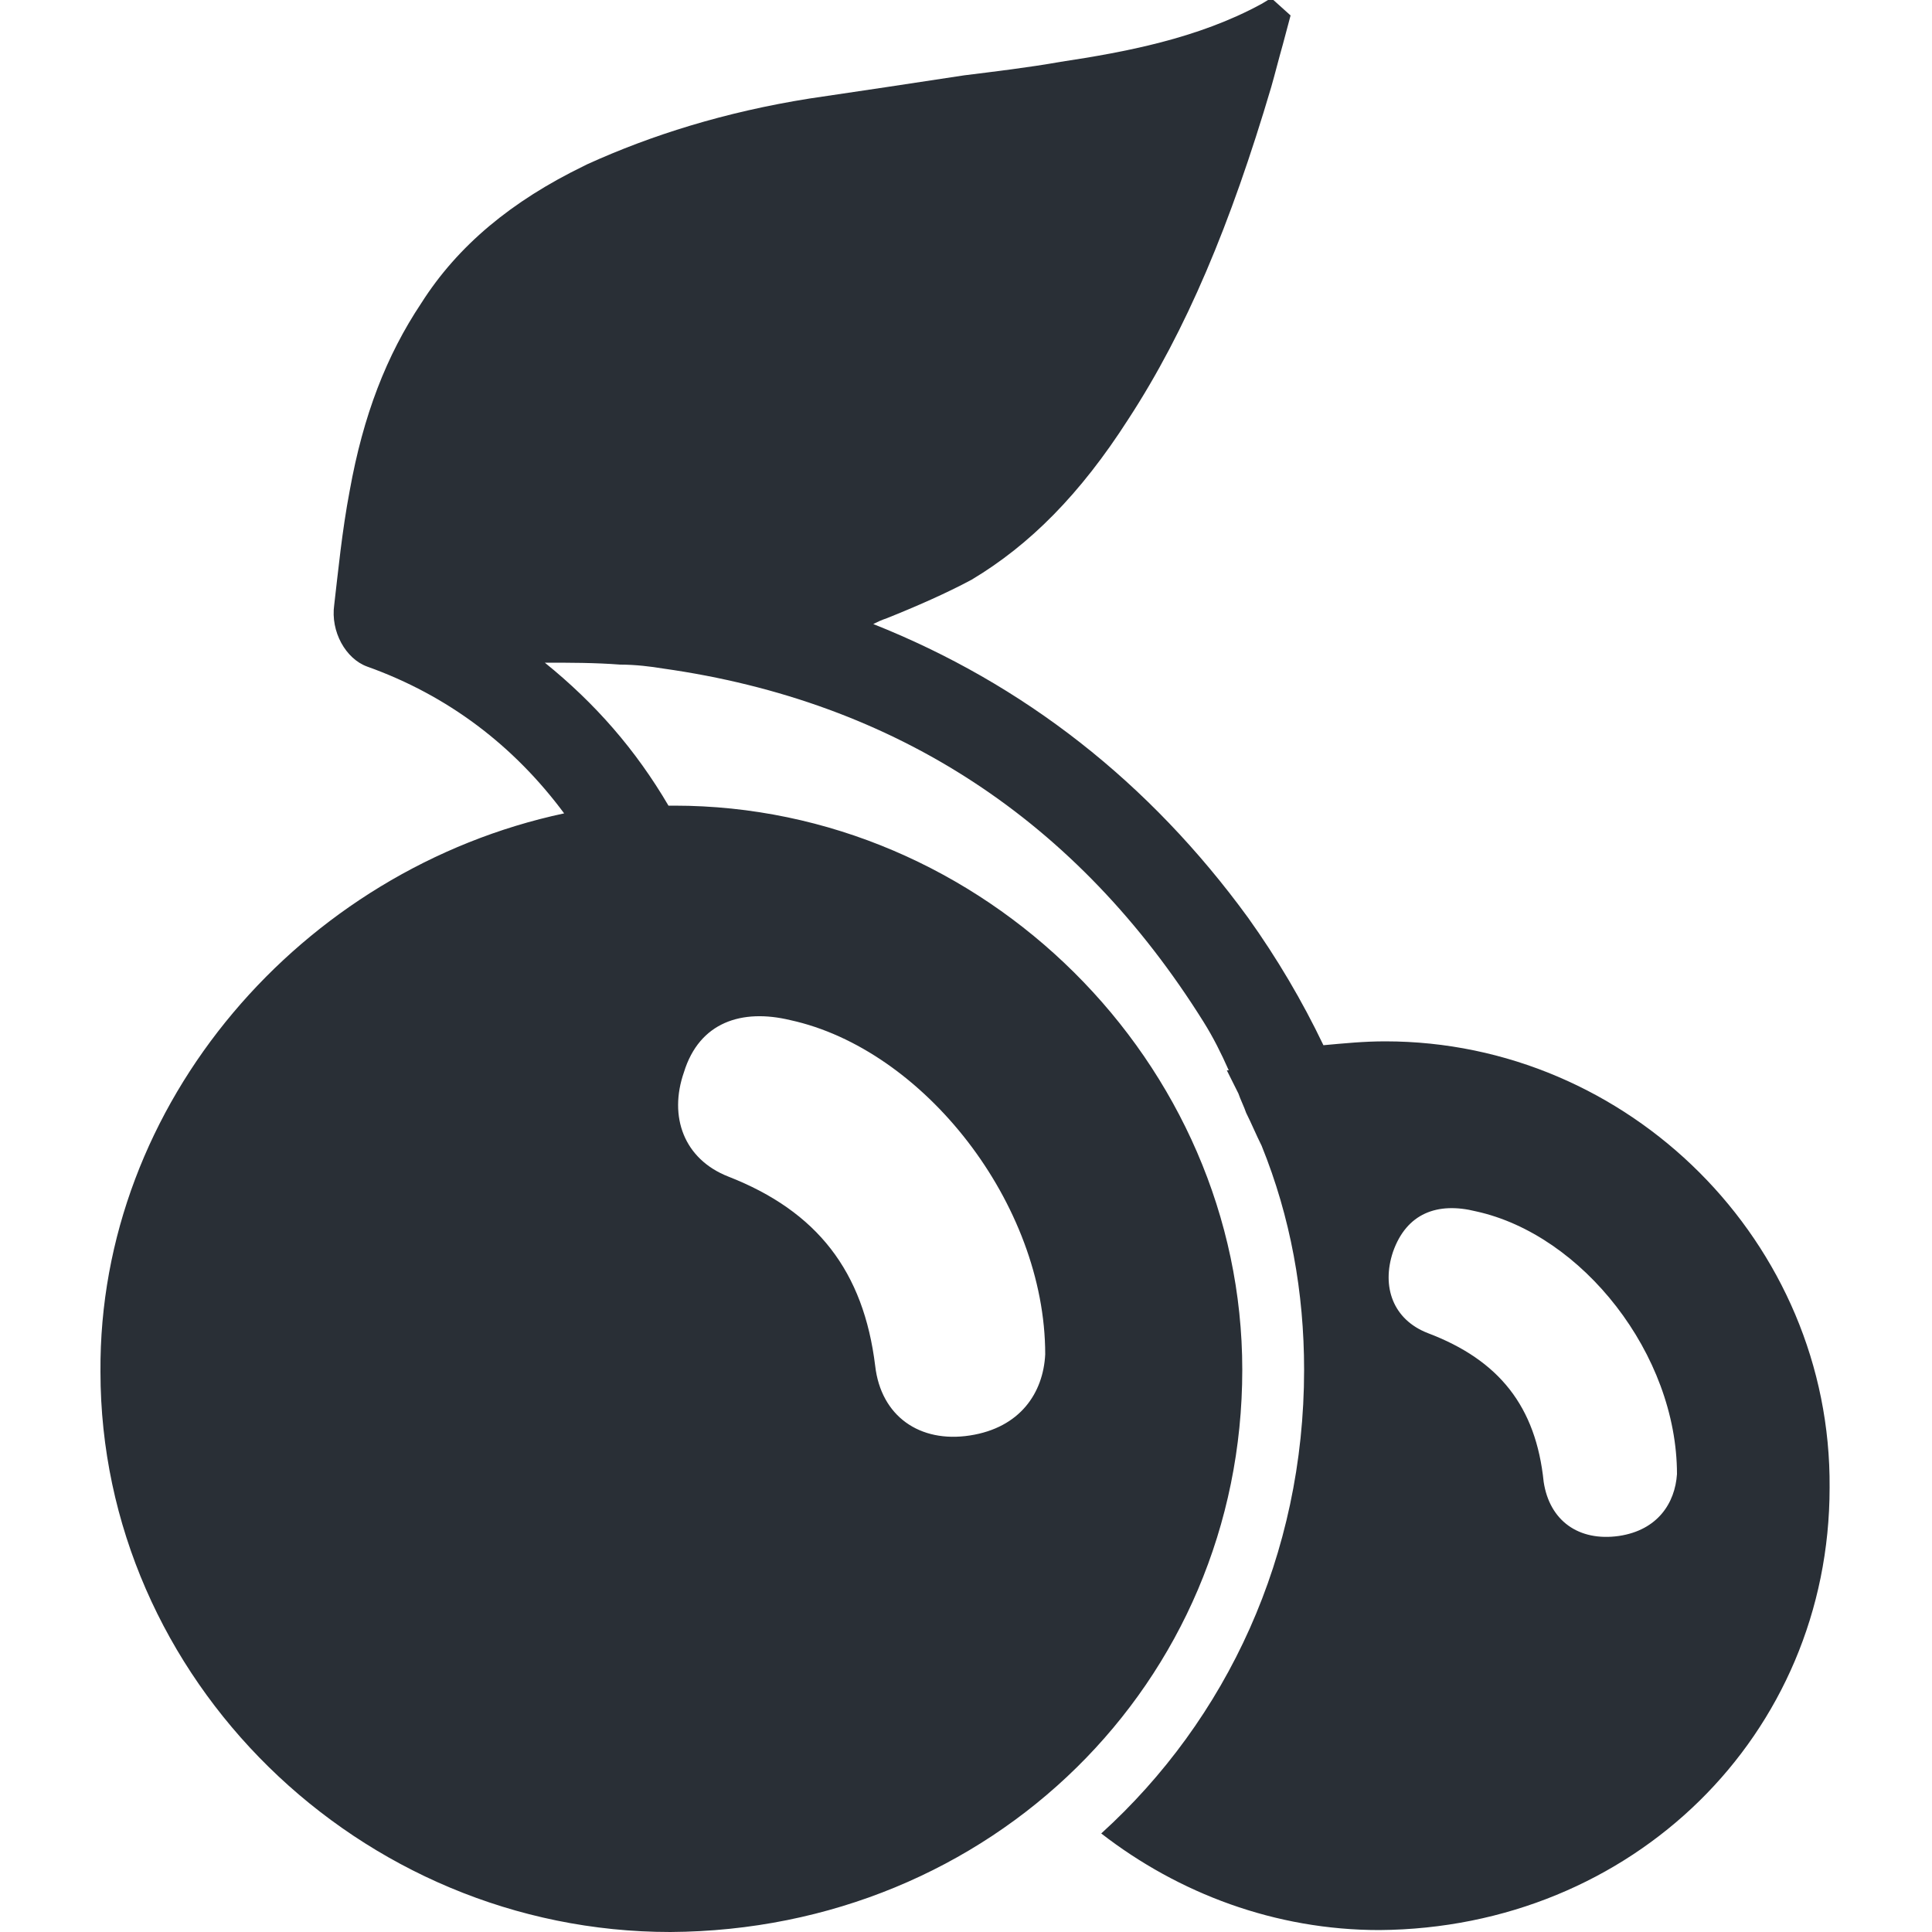 <?xml version="1.0" encoding="utf-8"?>
<!-- Generator: Adobe Illustrator 26.2.1, SVG Export Plug-In . SVG Version: 6.00 Build 0)  -->
<svg version="1.1" id="Lager_1" xmlns="http://www.w3.org/2000/svg" xmlns:xlink="http://www.w3.org/1999/xlink" x="0px" y="0px"
	 viewBox="0 0 100 100" style="enable-background:new 0 0 100 100;" xml:space="preserve">
<style type="text/css">
	.st0{display:none;}
	.st1{fill:#292F36;}
	.st2{display:inline;fill-rule:evenodd;clip-rule:evenodd;fill:#FFFFFF;}
	.st3{display:inline;fill:#FFFFFF;}
	.st4{display:inline;fill:#FFFFFF;enable-background:new    ;}
	.st5{display:none;fill:#FFFFFF;}
	.st6{display:none;fill:#292F36;}
	.st7{display:inline;fill-rule:evenodd;clip-rule:evenodd;fill:#292F36;}
	.st8{display:inline;fill:#292F36;}
</style>
<rect id="XMLID_37_" class="st0" width="100" height="100"/>
<path id="XMLID_2_" class="st1" d="M71.7,53.9c-1.1,0-2.1,0.1-3.2,0.2c-1.1-2.3-2.4-4.5-3.9-6.6c-5.1-7-11.6-12.1-19.4-15.2
	c0.2-0.1,0.4-0.2,0.7-0.3c1.5-0.6,3.1-1.3,4.4-2c3-1.8,5.6-4.4,8.1-8.3c3-4.6,5.3-10.1,7.4-17.2c0.2-0.7,0.4-1.5,0.6-2.2l0.4-1.5
	l-1-0.9l-0.5,0.3c-3.3,1.8-7.1,2.5-10.4,3c-1.7,0.3-3.4,0.5-5,0.7c-2.6,0.4-5.3,0.8-8,1.2c-4.4,0.7-8.2,1.9-11.5,3.4l-0.2,0.1
	c-3.7,1.8-6.5,4.1-8.4,7.1c-1.8,2.7-3,5.8-3.7,9.7c-0.4,2.1-0.6,4.2-0.8,5.9c-0.2,1.4,0.6,2.8,1.7,3.2c4.2,1.5,7.6,4.1,10.2,7.6
	C15.6,45,5.1,57.1,5.2,71c0,15.9,13.4,29,29.5,29c16.6-0.1,29.6-12.9,29.6-29.1c0-15.9-13.4-29.2-29.4-29.2c-0.1,0-0.2,0-0.3,0
	c-1.7-2.9-3.8-5.3-6.4-7.4c1.3,0,2.6,0,3.9,0.1c0.8,0,1.6,0.1,2.2,0.2c12.1,1.7,21.5,7.9,28,18.3c0.5,0.8,0.9,1.6,1.3,2.5
	c0,0,0,0-0.1,0c0.2,0.4,0.4,0.8,0.6,1.2c0.1,0.3,0.3,0.7,0.4,1c0.3,0.6,0.5,1.1,0.8,1.7c1.5,3.7,2.2,7.6,2.2,11.6
	c0,9.6-4,18.1-10.5,24c4,3.1,9,5,14.4,5c13.1-0.1,23.3-10.1,23.3-22.9C94.8,64.3,84.3,53.9,71.7,53.9z M40.9,52.8
	c6.9,1.5,13.2,9.5,13.2,17.3c-0.1,2-1.3,3.8-3.9,4.2c-2.6,0.4-4.6-1-4.9-3.6c-0.6-4.9-3-8-7.6-9.8c-2.3-0.9-3.1-3.1-2.3-5.4
	C36.2,52.9,38.4,52.2,40.9,52.8z M83.8,79.5c-2.1,0.3-3.6-0.8-3.9-2.8c-0.4-3.9-2.3-6.3-6-7.7c-1.8-0.7-2.4-2.4-1.8-4.2
	c0.7-2,2.3-2.6,4.3-2.1c5.5,1.2,10.4,7.4,10.4,13.6C86.7,77.8,85.8,79.2,83.8,79.5z"/>
<g id="XMLID_6_" class="st0">
	<path id="XMLID_15_" class="st2" d="M72.7,49.7H28.3c-5.9,0-10.8,4.2-10.8,9.4v26.8c0,5.2,4.8,9.4,10.8,9.4h44.4
		c5.9,0,10.8-4.2,10.8-9.4V59.2C83.5,54,78.6,49.7,72.7,49.7z M45.3,80h-4.9l-2.8-9.4L34.8,80h-4.9l-3.6-15h4.7l1.7,8.4l2.5-8.4H40
		l2.5,8.4l1.7-8.4h4.7L45.3,80z M55.7,80h-5v-15h5V80z M74.7,80H70l-6-8.2V80h-4.7v-15h4.6l6.1,8.3v-8.3h4.7V80z"/>
	<path id="XMLID_14_" class="st2" d="M21.5,42.3c1.4,0,2.8,0,4.2,0c0,0,0,0,0,0c1.5,0,2.9,0,4.4,0c2.5,0,3.9-1.6,4-4.1
		c0-2.6-1.4-4.2-3.9-4.2c-2.9,0-5.8,0-8.7,0c-2.5,0-3.8,1.6-3.8,4.4C17.6,40.8,19.1,42.3,21.5,42.3z"/>
	<path id="XMLID_13_" class="st2" d="M51,21.5c2.1-0.1,3.6-1.6,3.6-3.7c0-1.5,0-3,0-4.5c0,0,0,0,0,0c0-1.6,0-3.1,0-4.7
		c0-2.1-1.6-3.5-3.7-3.6c-2.5-0.1-4.3,1-4.4,3.1c-0.2,3.4-0.2,6.7,0,10.1C46.6,20.6,48.4,21.7,51,21.5z"/>
	<path id="XMLID_12_" class="st2" d="M65.8,27.6c0.4-0.3,1.4-0.6,2.1-1.3c2.1-2,4.2-4.1,6.2-6.2c1.6-1.7,1.5-3.8-0.2-5.5
		c-1.8-1.8-3.9-2-5.7-0.3c-2.1,2.1-4.2,4.1-6.2,6.2c-1.3,1.3-1.6,2.8-0.9,4.2C62.1,26.3,63.2,27.5,65.8,27.6z"/>
	<path id="XMLID_11_" class="st2" d="M75.3,34c-1.6,0-3.2,0-4.8,0c-2,0.1-3.4,1.5-3.5,3.6c-0.2,2.5,0.9,4.4,3,4.5
		c3.4,0.2,6.9,0.2,10.3,0c2.2-0.1,3.3-2,3.1-4.6c-0.2-2.1-1.6-3.5-3.6-3.5C78.3,33.9,76.8,34,75.3,34C75.3,34,75.3,34,75.3,34z"/>
	<path id="XMLID_10_" class="st2" d="M33.4,26.4c0.6,0.5,1.3,1,2.1,1.1c1.8,0.4,3.6-0.7,4.5-2.5c0.8-1.5,0.6-3-0.8-4.4
		c-2-2.1-4.1-4.1-6.2-6.2c-1.2-1.2-2.5-1.6-4.1-1c-1.6,0.6-2.9,2.4-3.2,4.2c0.5,0.8,0.8,1.8,1.4,2.5C29.2,22.3,31.3,24.4,33.4,26.4z
		"/>
	<path id="XMLID_7_" class="st2" d="M38.3,45.8h24.8c0-2.8,0.1-5.6-0.1-8.4c-0.3-8.5-8.8-14.1-16.6-11.2c-5,1.8-8.1,6.5-8.1,12.1
		C38.3,40.9,38.3,43.3,38.3,45.8z M50.2,29.6c5.1,0,9.3,4.2,9.3,9.3v2.8h-4.3v-2.8c0-2.7-2.2-5-5-5c-1.2,0-2.2-1-2.2-2.2
		C48.1,30.6,49,29.6,50.2,29.6z"/>
</g>
<g id="XMLID_1_" class="st0">
	<path id="XMLID_25_" class="st3" d="M45.5,58.7l0.2,0.2c2.7-0.2,5.4-0.4,8-0.5c0.1-0.5,0.1-1.1,0.1-1.6c0-6.1-5-11.1-11.1-11.1
		c-4.8,0-9,3.1-10.5,7.4c3.2,0.2,6.5,1.2,9.6,3.1C43.2,57,44.4,57.9,45.5,58.7z"/>
	<path id="XMLID_24_" class="st3" d="M94.3,57.8c-0.9-1.5-2-2.9-4-2.9c-0.9,0-1.8,0.3-2.9,0.9c-1.1,0.6-2.1,1.3-3,2.2
		c-3.6,3.4-7.1,6.9-10.5,10.2l-0.4,0.4c-0.4,0.3-0.6,0.8-0.8,1.3c-0.5,1.8-1.4,3.4-2.7,4.7c-2.4,2.4-5.4,3.8-8.9,4
		c-5.3,0.3-10.8,0.6-16,0.9l-4.7,0.3c0.1-0.2,0.2-0.3,0.4-0.5c1.7-1.7,3.9-2.7,6.6-3c3.2-0.3,6.5-0.5,9.7-0.6
		c1.2-0.1,2.4-0.1,3.6-0.2c3-0.2,5.4-1.3,7.3-3.3c1.4-1.5,2-3.3,1.9-5.2c-0.2-1.9-1.2-3.6-2.8-4.8c-1.9-1.4-4.2-2.1-6.7-1.9
		l-1.8,0.1c-4.2,0.3-8.4,0.5-12.7,0.9c-0.5,0-0.9-0.1-1.4-0.4L44,60.6c-1.1-0.8-2.2-1.7-3.4-2.4c-4.1-2.5-8.3-3.3-12.6-2.4
		c-4,0.9-7.3,3.3-10,5.6c-2.7,2.3-5.3,4.7-7.8,7c-0.7,0.6-1.4,1.3-2.1,1.9c-0.9,0.8-1.7,1.6-2.5,2.5c-0.4,0.4-0.7,0.8-1.1,1.1
		l-0.4,0.4L23,93.3l0.4-0.4c0.3-0.3,0.6-0.6,0.9-0.9c0.7-0.6,1.3-1.2,2-1.7c0.9-0.7,2.1-1.5,3.4-2.1c0.5-0.2,1.1-0.3,1.7-0.3
		c1.1,0,2.2,0.4,3.3,0.7c4,1.3,8.3,2,12.7,1.8c8.2-0.2,15.4-1.5,21.8-3.9c3.8-1.4,6.7-3.2,9-5.5c1.3-1.3,2.7-2.7,4-4
		c2.4-2.4,4.9-4.9,7.3-7.4c1.5-1.5,2.9-3.3,4.2-5.3C95.3,62.1,95.5,59.9,94.3,57.8z"/>
	<path id="XMLID_23_" class="st3" d="M71.5,59.8L71,60.4c-0.3,0.3-0.4,0.9-0.2,1.3c0.4,0.7,0.8,1.4,1.3,2.1l0.8,1.3l0.5-0.5
		c1.3-1.2,2.6-2.5,3.8-3.7c2.3-2.4,4.7-4.8,7.6-6.8l0.8-0.6l-0.9-0.4c-0.2-0.1-0.4-0.2-0.6-0.3c-0.4-0.2-0.7-0.3-1-0.4
		c-0.3-0.1-0.7-0.1-1-0.1c-1.2,0-2.3,0.6-3.1,1.1C76.1,55.2,73.8,57.5,71.5,59.8z"/>
	<path id="XMLID_31_" class="st3" d="M44.2,29.8c6.1,0,11.1-5,11.1-11.1c0-6.1-5-11.1-11.1-11.1c-6.1,0-11.1,5-11.1,11.1
		C33.1,24.8,38.1,29.8,44.2,29.8z M39.4,15.5c1.3-0.4,2.2-0.9,2.9-1.5c0.7-0.6,1.2-1.3,1.6-2.1h3v13.4h-3.7v-8.8
		c-0.6,0.5-1.2,0.8-1.7,1.1c-0.6,0.3-1.3,0.6-2.1,0.8V15.5z"/>
	<path id="XMLID_28_" class="st3" d="M65,52.9c6.1,0,11.1-5,11.1-11.1c0-6.1-5-11.1-11.1-11.1c-6.1,0-11.1,5-11.1,11.1
		C53.9,47.9,58.9,52.9,65,52.9z M66.2,37.9c-0.3-0.3-0.7-0.4-1.1-0.4c-0.5,0-0.9,0.1-1.2,0.4c-0.3,0.3-0.5,0.8-0.6,1.6l-3.7-0.3
		c0.1-1,0.4-1.8,0.8-2.4c0.4-0.6,0.9-1,1.6-1.3c0.7-0.3,1.7-0.5,2.9-0.5c1.3,0,2.3,0.1,3,0.4c0.7,0.3,1.3,0.7,1.7,1.4
		c0.4,0.6,0.6,1.3,0.6,2.1c0,0.8-0.2,1.6-0.7,2.3c-0.5,0.7-1.3,1.5-2.6,2.4c-0.7,0.5-1.2,0.9-1.5,1.1c-0.2,0.2-0.5,0.5-0.9,0.8h5.7
		v3h-11c0.1-1.1,0.5-2.1,1.2-3.1c0.6-1,1.8-2.1,3.6-3.4c1.1-0.8,1.8-1.4,2.1-1.8c0.3-0.4,0.5-0.8,0.5-1.2
		C66.6,38.5,66.5,38.2,66.2,37.9z"/>
</g>
<g id="XMLID_20_" class="st0">
	<path id="XMLID_40_" class="st4" d="M92.4,74H41.5c-1.6,0-2.8,1.3-2.8,2.8v5.7c0,1.6,1.3,2.8,2.8,2.8h50.9c1.6,0,2.8-1.3,2.8-2.8
		v-5.7C95.3,75.3,94,74,92.4,74z M92.4,17.5H41.5c-1.6,0-2.8,1.3-2.8,2.8V26c0,1.6,1.3,2.8,2.8,2.8h50.9c1.6,0,2.8-1.3,2.8-2.8v-5.7
		C95.3,18.7,94,17.5,92.4,17.5z M92.4,45.8H41.5c-1.6,0-2.8,1.3-2.8,2.8v5.7c0,1.6,1.3,2.8,2.8,2.8h50.9c1.6,0,2.8-1.3,2.8-2.8v-5.7
		C95.3,47,94,45.8,92.4,45.8z"/>
	<path id="XMLID_29_" class="st3" d="M29.4,12.4c-0.8-0.8-2.2-0.8-3,0c0,0,0,0,0,0L15.2,23.6l-4-3.9c-0.8-0.8-2.2-0.8-3,0
		c0,0,0,0,0,0l-2.8,2.8c-0.8,0.8-0.8,2.2,0,3c0,0,0,0,0,0l8.4,8.4c0.9,0.8,2.2,0.8,3.1,0l2.8-2.8l12.8-12.8c0.8-0.8,0.8-2.2,0-3
		L29.4,12.4z M29.4,40.6c-0.8-0.8-2.2-0.8-3,0c0,0,0,0,0,0L15.2,51.8l-4-3.9c-0.8-0.8-2.2-0.8-3,0c0,0,0,0,0,0l-2.8,2.8
		c-0.8,0.8-0.8,2.2,0,3c0,0,0,0,0,0l8.4,8.4c0.9,0.8,2.2,0.8,3.1,0l2.8-2.8l12.8-12.8c0.8-0.8,0.8-2.2,0-3L29.4,40.6z M16.1,71.2
		c-4.7,0-8.6,3.8-8.6,8.5s3.9,8.5,8.6,8.5c4.7,0,8.5-3.8,8.5-8.5C24.5,75,20.7,71.2,16.1,71.2z"/>
</g>
<path id="XMLID_38_" class="st5" d="M88.3,14.2H19.9c-2,0-3.5,2-3.5,4.4v1.5h-5.9c-2,0-3.5,2-3.5,4.4v50.1c0,5.7,3.7,10.3,8.3,10.3
	h69.7c3.9,0,7.1-4,7.1-8.8V18.6C91.9,16.2,90.3,14.2,88.3,14.2z M15.1,76.1c-0.7,0-1.2-0.7-1.2-1.5V28.9h2.4v45.7
	C16.3,75.4,15.8,76.1,15.1,76.1z M50,73.1H27.5c-1,0-1.8-1-1.8-2.2v-1.5c0-1.2,0.8-2.2,1.8-2.2H50c1,0,1.8,1,1.8,2.2v1.5
	C51.7,72.1,50.9,73.1,50,73.1z M80.7,73.1H58.2c-1,0-1.8-1-1.8-2.2v-1.5c0-1.2,0.8-2.2,1.8-2.2h22.4c1,0,1.8,1,1.8,2.2v1.5
	C82.4,72.1,81.6,73.1,80.7,73.1z M50,55.5H27.5c-1,0-1.8-1-1.8-2.2v-1.5c0-1.2,0.8-2.2,1.8-2.2H50c1,0,1.8,1,1.8,2.2v1.5
	C51.7,54.5,50.9,55.5,50,55.5z M80.7,55.5H58.2c-1,0-1.8-1-1.8-2.2v-1.5c0-1.2,0.8-2.2,1.8-2.2h22.4c1,0,1.8,1,1.8,2.2v1.5
	C82.4,54.5,81.6,55.5,80.7,55.5z M80.7,37.8H27.5c-1,0-1.8-1-1.8-2.2v-7.4c0-1.2,0.8-2.2,1.8-2.2h53.1c1,0,1.8,1,1.8,2.2v7.4
	C82.4,36.8,81.6,37.8,80.7,37.8z"/>
<path id="XMLID_52_" class="st6" d="M44,26.2L31.2,4.4c-1.1-1.8-3-2.9-5.1-2.9H5.5c-2.4,0-3.8,2.8-2.4,4.8l20.6,30.2
	C29.2,31.1,36.2,27.5,44,26.2L44,26.2z M94.5,1.4H73.9c-2.1,0-4,1.1-5.1,2.9L56,26.2c7.8,1.2,14.8,4.9,20.3,10.1L96.9,6.2
	C98.3,4.2,96.9,1.4,94.5,1.4z M50,31.8c-18,0-32.6,14.9-32.6,33.4S32,98.6,50,98.6s32.6-14.9,32.6-33.4S68,31.8,50,31.8z M67.1,61.6
	l-7,7l1.7,9.9c0.3,1.8-1.5,3.1-3.1,2.3L50,76.2l-8.7,4.7c-1.6,0.8-3.4-0.5-3.1-2.3l1.7-9.9l-7-7c-1.3-1.3-0.6-3.5,1.2-3.7l9.7-1.4
	l4.3-9c0.4-0.8,1.1-1.2,1.9-1.2c0.8,0,1.5,0.4,1.9,1.2l4.3,9l9.7,1.4C67.7,58.2,68.4,60.4,67.1,61.6z"/>
<g class="st0">
	<path class="st7" d="M85,18c-2.9,0.4-5.1,2.4-5.7,5c-0.7,2.8,0.3,5.5,2.7,7.2c0.3,0.2,0.5,0.5,0.5,0.9c0,1.4,0,2.7,0,4.1
		c0,1.7,0,3.4,0,5.1h0.1v32.1c0.7-0.1,1.2-0.2,1.7-0.3c2.6-0.7,5-3.2,4.9-6.7c0-3.4,0-6.8,0-10.2c0-8,0-16,0-24c0-0.5,0.2-0.8,0.6-1
		c1.7-1.3,2.7-3,2.8-5.1C92.8,20.9,89.2,17.5,85,18z"/>
	<path class="st7" d="M75.2,31.6C75.2,15.2,60,1.9,41.3,1.9C22.6,1.9,7.4,15.2,7.4,31.6v22.8v4.4v30c0,5.1,4.8,9.3,10.6,9.3h46.5
		c5.9,0,10.6-4.2,10.6-9.3V72.5h3.2v-24h-3.2V31.6z M57.9,87.2H24.5l-4-8h41.3L57.9,87.2z M65.7,55c0,3.1-2.6,5.7-5.7,5.7H22.4
		c-3.1,0-5.7-2.6-5.7-5.7V35.4c0-3.1,2.6-5.7,5.7-5.7H60c3.1,0,5.7,2.6,5.7,5.7V55z"/>
	<path class="st7" d="M20.3,55.3c0,0.9,0.8,1.7,1.7,1.7h6.3c0.9,0,1.7-0.8,1.7-1.7v-8.8h-9.7V55.3z"/>
	<path class="st7" d="M28.3,33.4H22c-0.9,0-1.7,0.8-1.7,1.7v8H30v-8C30,34.1,29.2,33.4,28.3,33.4z"/>
	<path class="st7" d="M60.4,33.4h-6.3c-0.9,0-1.7,0.8-1.7,1.7v8h9.7v-8C62.1,34.1,61.4,33.4,60.4,33.4z"/>
	<path class="st7" d="M52.4,55.3c0,0.9,0.8,1.7,1.7,1.7h6.3c0.9,0,1.7-0.8,1.7-1.7v-8.8h-9.7V55.3z"/>
	<path class="st7" d="M44.3,33.4h-6.3c-0.9,0-1.7,0.8-1.7,1.7v8h9.7v-8C46.1,34.1,45.3,33.4,44.3,33.4z"/>
	<path class="st7" d="M36.4,55.3c0,0.9,0.8,1.7,1.7,1.7h6.3c0.9,0,1.7-0.8,1.7-1.7v-8.8h-9.7V55.3z"/>
</g>
<g class="st0">
	<path class="st7" d="M34.7,25.9c1.1,3.4,2.9,5.5,6.1,6c0.6,0.1,1.3,0.2,1.9,0.4c4.4,0.9,8.8,0.4,12.9-1.4c2.2-1,2.7-2,2.8-4.7
		c0.1-2.2,0.3-4.5,0.9-6.6c0.9-3.2,2.2-6.2,3.2-9.3c0.9-2.9-0.5-4.7-3.2-3.9c-1.4,0.4-2.7,1.2-4,1.9c-1.6,0.8-2.5,0.5-3.3-1.2
		c-0.4-0.9-0.7-1.8-1.2-2.7c-1.3-2.6-3.4-3.5-5.4-2.5c-1.3,0.7-2.2,1.9-2.6,3.4c-0.8,3.1-2.7,4.3-5.4,4.3c-0.7,0-1.3,0-2,0
		c0,0,0,0,0,0c-0.9,0-1.8,0-2.7,0c-2.5,0.1-3.5,2.1-2.5,4.6C31.8,18,33.5,21.9,34.7,25.9z"/>
	<path class="st7" d="M88.3,63c-4.6-14.6-14-23.9-26.9-28.9c-0.4-0.1-1,0-1.3,0.3c-2.4,2.1-5.2,3.1-8.1,3.5
		c-5.3,0.7-10.5,0.8-15.3-2.3c-0.8-0.5-1.5-0.3-2.3,0C28,38.5,22.6,43,18.2,49c-6.7,9.3-9.6,19.8-7.3,31.8c0.9,4.8,3.2,8.8,6.9,11.5
		c4.1,3,8.7,4.3,13.5,4.9c6.1,0.8,12.3,1,17.3,1.4c5.9-0.3,10.6-0.4,15.3-0.8c5.6-0.5,11.2-1.4,16.3-4.3c3.5-2,6.3-4.9,7.8-9.1
		C90.3,77.4,90.6,70.1,88.3,63z M60.1,80.1c-1.5,1.5-3.3,2.4-5.3,2.8c-0.5,0.1-0.9,0.2-1.4,0.3c-0.2,0-0.3,0.3-0.4,0.4
		c-0.1,0.3,0,0.7,0,1c0,0.9-0.6,1.5-1.5,1.5c-0.9,0-1.9,0-2.8,0c-0.9,0-1.4-0.6-1.5-1.5c0-0.4,0.1-1-0.1-1.3
		c-0.2-0.3-0.8-0.3-1.2-0.4c-4.4-1-7.3-3.7-8.7-8c-0.4-1.2,0.2-2.1,1.5-2.1c0.9,0,1.8,0,2.7,0c0,0,0,0,0,0c0.9,0,1.9,0,2.8,0
		c0.6,0,1,0.2,1.3,0.8c0.9,1.9,2.5,2.7,4.5,2.8c0.9,0,1.8-0.1,2.6-0.2c0.9-0.2,1.4-0.8,1.4-1.5c0.1-0.8-0.3-1.6-1.2-1.9
		c-1-0.4-2-0.6-3-0.9c-2.4-0.6-4.8-1.2-7.1-2.3c-3.1-1.5-4.6-5.1-4.2-8.2c0.5-4.4,3.6-7.5,8-8.4c0.7-0.1,0.7-0.1,0.7-0.9
		c0-1.8,0.3-2.1,2.2-2.1c0.7,0,1.3,0,2,0c1.1,0,1.7,0.6,1.7,1.7c0,1.1,0,1,1,1.3c3.7,0.8,6.4,2.8,7.9,6.4c0.1,0.3,0.2,0.6,0.3,1
		c0.2,0.9-0.4,1.7-1.3,1.7c-1.8,0-3.5,0-5.3,0c-0.5,0-1-0.3-1.2-0.7c-1.3-2.3-4.3-2.5-6.1-1.9c-0.7,0.2-1.1,0.8-1.1,1.5
		c0,0.8,0.3,1.3,1,1.6c1.3,0.4,2.7,0.7,4,1.1c1.8,0.5,3.7,1,5.5,1.6c2.6,0.9,4.2,2.9,4.8,5.5C63.5,74.5,62.7,77.6,60.1,80.1z"/>
</g>
<g class="st0">
	<path class="st8" d="M61.6,72.6c-0.4,3.1-1.8,5-5.1,6.3c-9,3.4-18,6.8-27,10.2c-5.7,2.1-11.4,4.3-17.1,6.4
		c-2.4,0.9-4.7,1.2-6.7-0.7c-2.1-2-2.1-4.5-1.1-7.1c5.5-14.8,11-29.7,16.6-44.6c1.9-5.1,6.6-6.1,10.4-2.2C40.8,50,49.9,59.2,59,68.5
		C60.1,69.6,60.8,71.2,61.6,72.6z M27.7,49.7c-1.3,3.5-2.7,7.1-4,10.7c-0.1,0.4,0.2,1.1,0.5,1.4c4.6,4.6,9.2,9.2,13.9,13.7
		c0.4,0.4,1.2,0.7,1.6,0.6c3.5-1.2,7-2.6,10.4-3.9C42.6,64.6,35.3,57.3,27.7,49.7z M29.5,79.9c-3.2-3.3-6.3-6.3-9.5-9.5
		c-1.8,4.8-3.7,9.7-5.8,15.3C19.8,83.6,24.8,81.7,29.5,79.9z"/>
	<path class="st8" d="M53.7,44.5c-1-0.8-2.6-1.6-3-2.8c-0.5-1.3-0.3-3.3,0.4-4.4c2.1-3.2,5.5-4.5,9.2-5c8.1-1.2,8.6-1.7,8.4-9.8
		c-0.2-8.2,5.1-14.1,13.2-14.8c2.7-0.2,5.1-0.8,7.3-2.7c1.8-1.6,4.1-1.3,5.6,0.2c1.5,1.6,1.6,4,0,5.9c-2.4,2.8-5.6,4.2-9.2,4.7
		c-1,0.1-1.9,0.2-2.9,0.4c-3.9,0.5-5.7,2.7-5.5,6.7c0.1,2,0.1,4-0.1,6C76.2,35,71.2,39.7,65,40.3c-3.2,0.3-6.2,0.6-8.6,3
		C55.9,43.9,54.9,44,53.7,44.5z"/>
	<path class="st8" d="M95.8,54.5c0,2.4-1.5,4.1-4.1,4.1C84.8,58.5,79.1,61,74.4,66c-1.7,1.8-3.7,1.7-5.4,0.2
		c-1.8-1.5-2.1-3.5-0.7-5.6c4.1-6.4,16.6-11.9,23.9-10.5C94.6,50.6,95.9,52.1,95.8,54.5z"/>
	<path class="st8" d="M49.9,9.8c-0.2,8.6-3.3,15.7-9.9,21.3c-2.8,2.4-6,1.6-7.1-1.6c-0.7-2.1,0.6-3.5,1.9-4.8
		c3.1-2.9,5.4-6.3,6.2-10.6c0.3-1.6,0.4-3.2,0.5-4.8c0.2-3.7,1.7-5.7,4.3-5.5C48.6,4.1,50,6.2,49.9,9.8z"/>
	<path class="st8" d="M90.3,27c3.2,0,5.5,2.4,5.5,5.5c-0.1,3.3-2.5,5.6-5.7,5.6c-3.1-0.1-5.4-2.4-5.3-5.6
		C84.8,29.3,87.2,26.9,90.3,27z"/>
	<path class="st8" d="M90.2,79c3.2,0,5.6,2.3,5.5,5.4c-0.1,3.3-2.4,5.6-5.6,5.6c-3.1,0-5.4-2.4-5.4-5.5C84.8,81.3,87.1,79,90.2,79z"
		/>
	<path class="st8" d="M20.7,9.4c0,3.3-2.3,5.7-5.5,5.7c-3.2,0-5.4-2.2-5.5-5.5C9.6,6.7,12.1,4.1,15.1,4C18.2,4,20.7,6.3,20.7,9.4z"
		/>
</g>
</svg>
